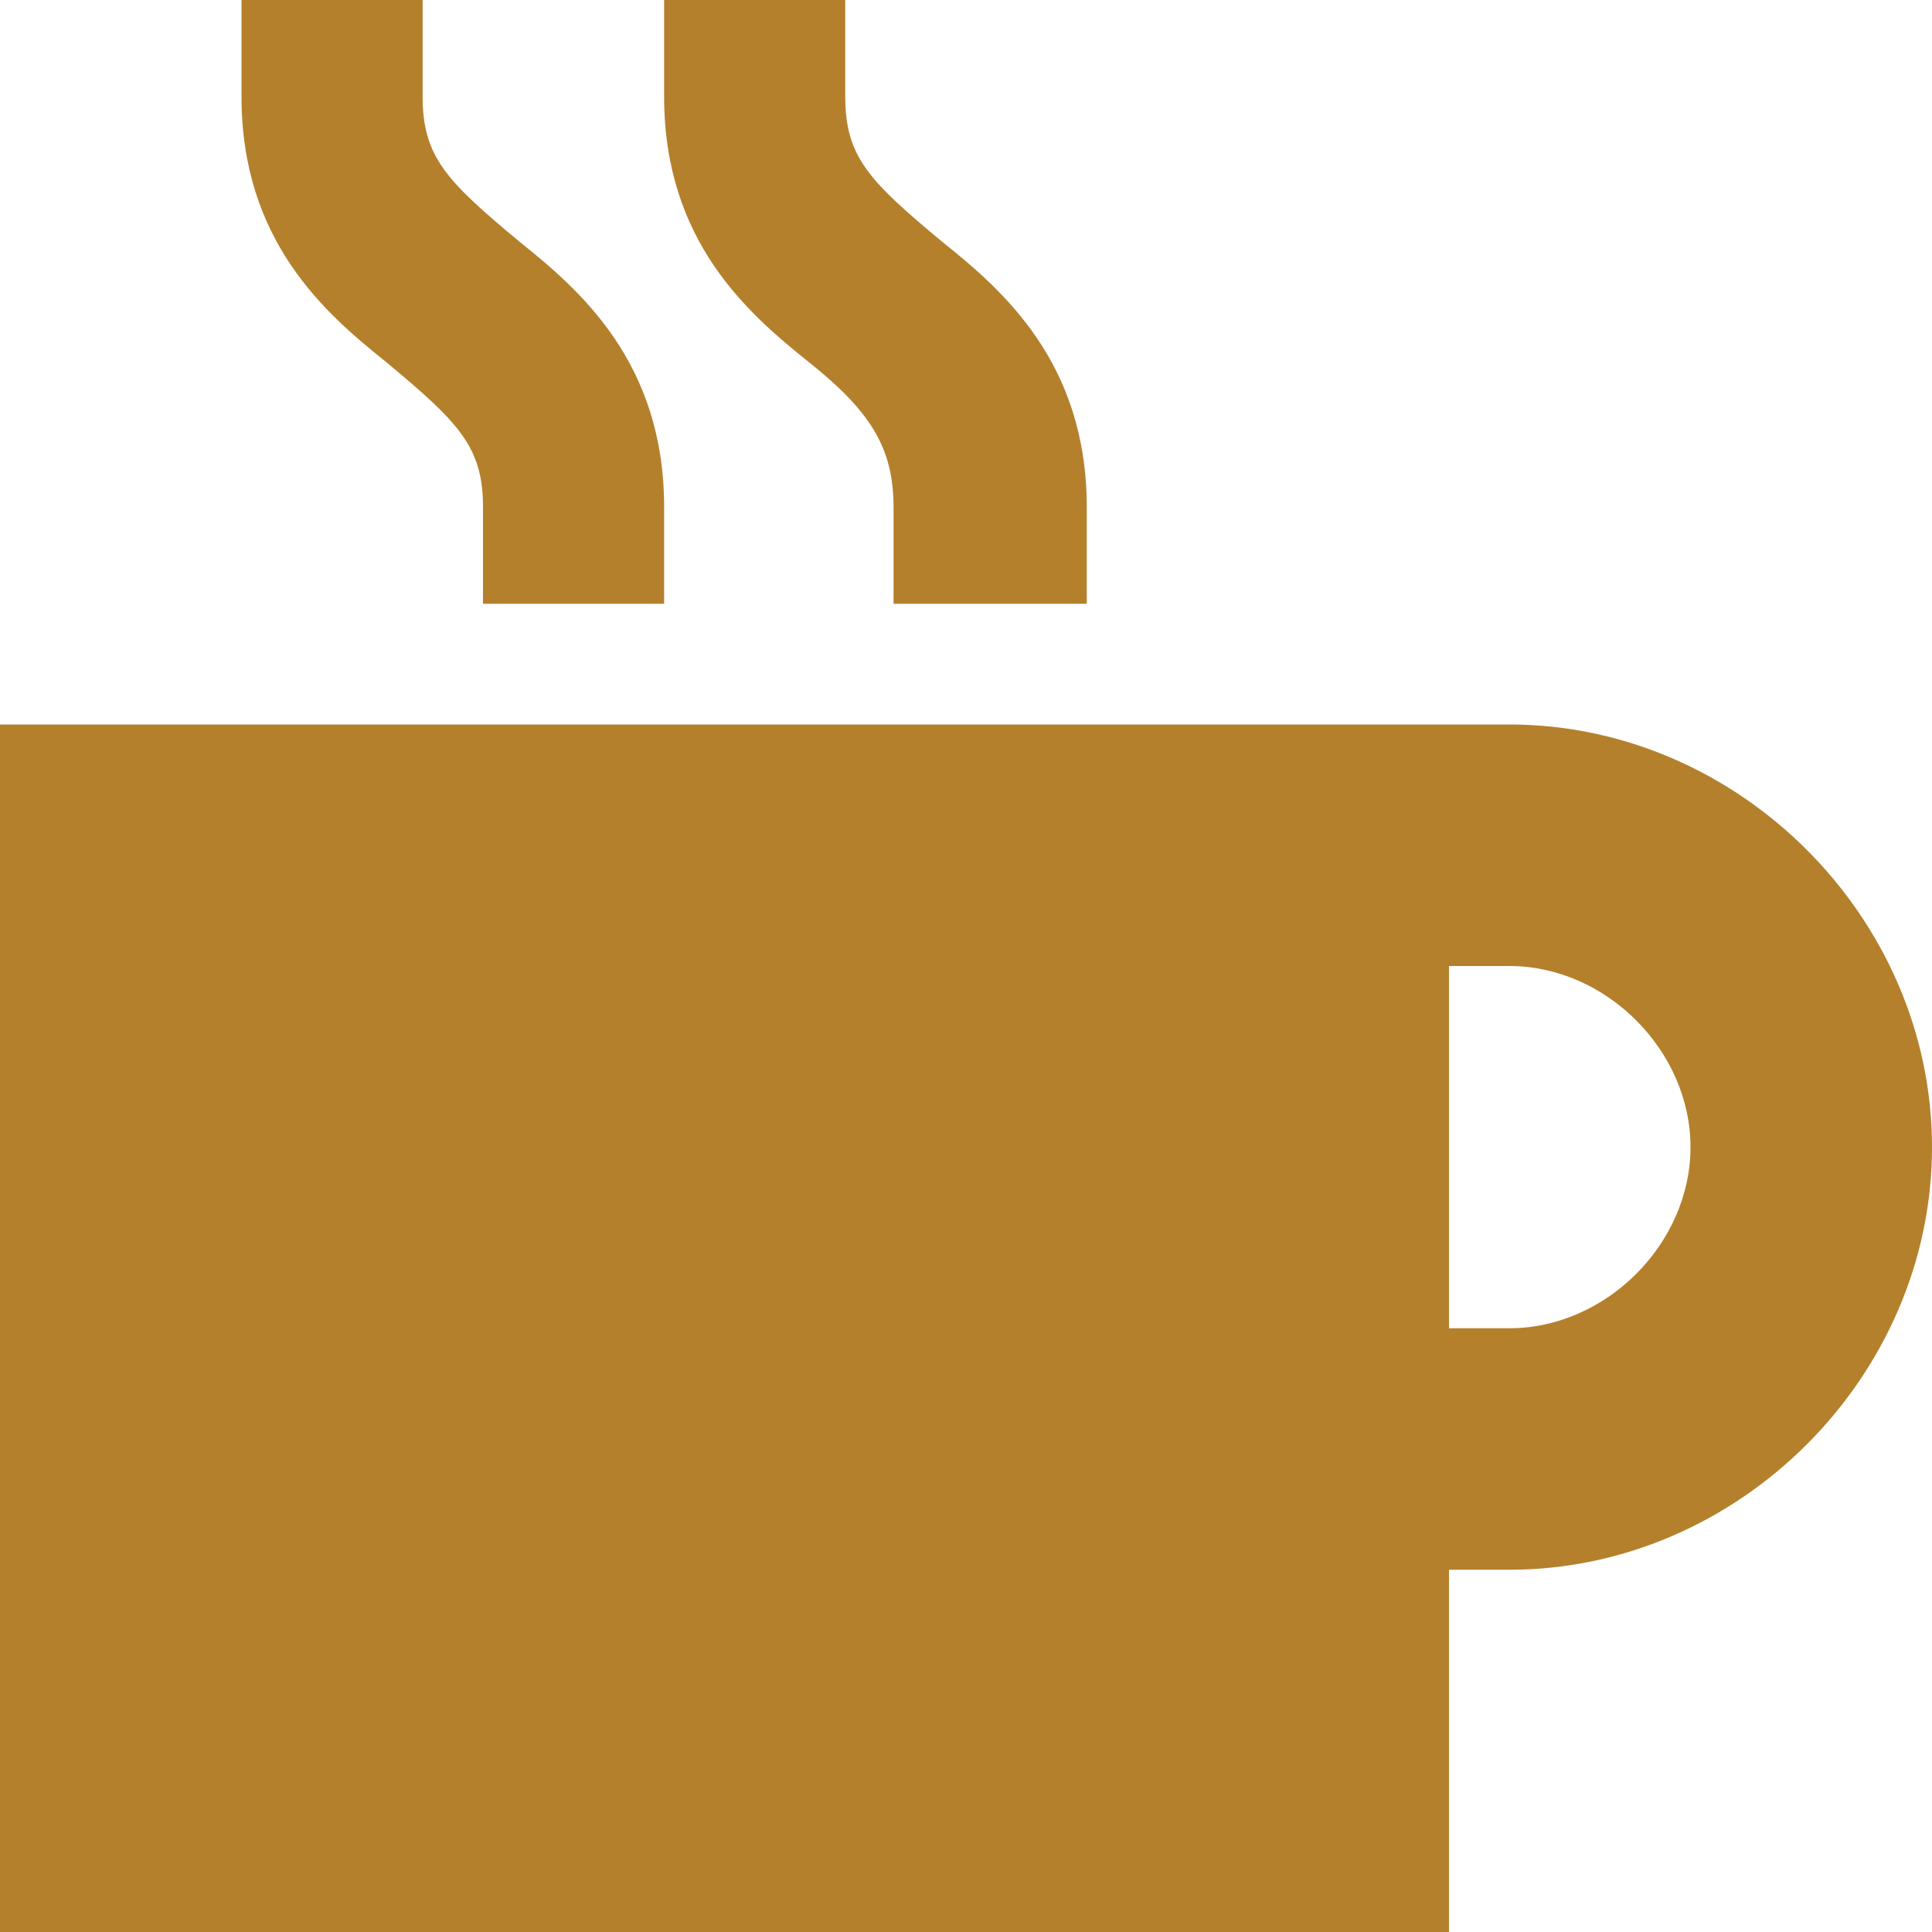 <?xml version="1.0" encoding="utf-8"?>
<!-- Generator: Adobe Illustrator 25.2.3, SVG Export Plug-In . SVG Version: 6.00 Build 0)  -->
<svg version="1.1" id="Layer_1" xmlns="http://www.w3.org/2000/svg" xmlns:xlink="http://www.w3.org/1999/xlink" x="0px" y="0px"
	 viewBox="0 0 16 16" style="enable-background:new 0 0 16 16;" xml:space="preserve">
<style type="text/css">
	.st0{fill:#B4802C;}
</style>
<path class="st0" d="M3.5,0H2v0.8C2,2,2.7,2.6,3.2,3l0,0C3.8,3.5,4,3.7,4,4.2V5h1.5V4.2C5.5,3,4.8,2.4,4.3,2l0,0
	C3.7,1.5,3.5,1.3,3.5,0.8V0z M0,6v10h12v-3h0.5c1.9,0,3.5-1.6,3.5-3.5S14.4,6,12.5,6H12h-1H0z M12,8h0.5C13.3,8,14,8.7,14,9.5
	S13.3,11,12.5,11H12V8z M7,0.8V0H5.5v0.8C5.5,2,6.2,2.6,6.7,3l0,0c0.5,0.4,0.7,0.7,0.7,1.2V5H9V4.2C9,3,8.3,2.4,7.8,2l0,0
	C7.2,1.5,7,1.3,7,0.8z"/>
</svg>
